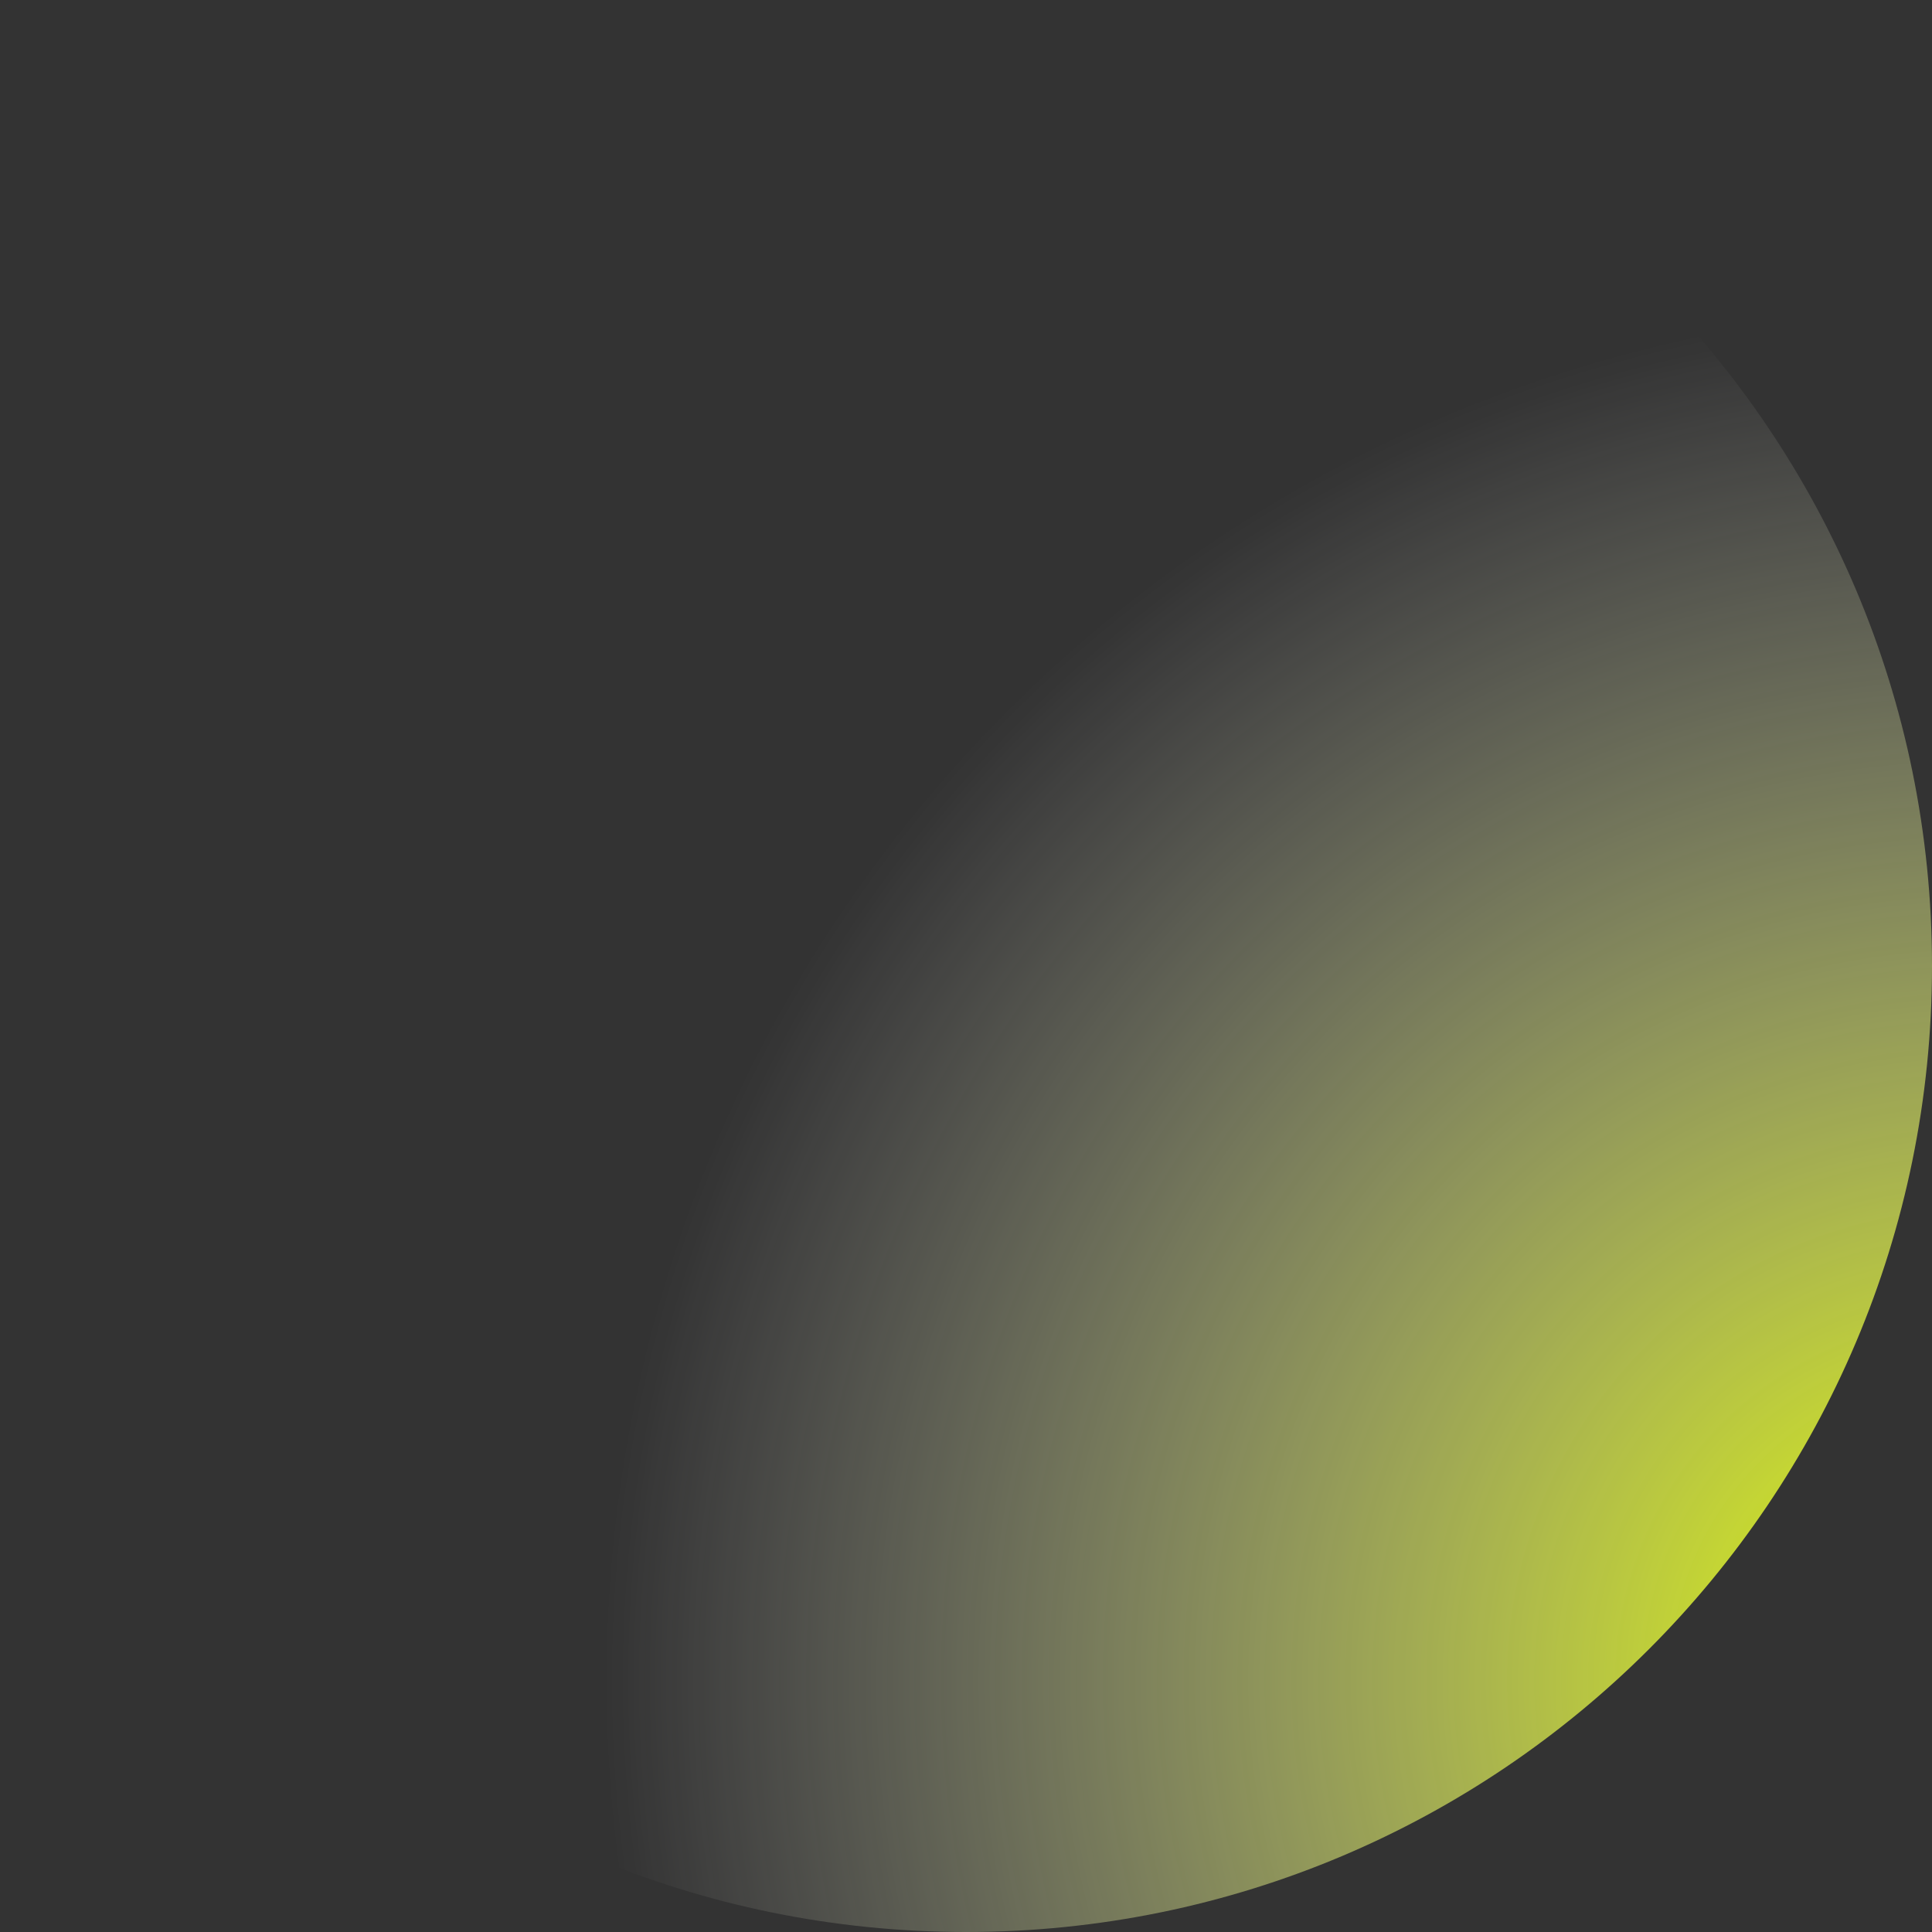 <?xml version="1.0" encoding="UTF-8"?> <svg xmlns="http://www.w3.org/2000/svg" xmlns:xlink="http://www.w3.org/1999/xlink" id="Camada_2" viewBox="0 0 900 900"><rect x="0" y="0" width="900" height="900" fill="#333333" stroke="none"/><defs><style>.cls-1{fill:url(#Gradiente_sem_nome);}</style><radialGradient id="Gradiente_sem_nome" cx="152.72" cy="870.43" fx="152.72" fy="870.43" r=".85" gradientTransform="translate(777739.98 -1068755.9) rotate(-153.96) scale(1495.79 -1495.79)" gradientUnits="userSpaceOnUse"><stop offset="0" stop-color="#e4ff00"></stop><stop offset=".5" stop-color="#fff" stop-opacity="0"></stop></radialGradient></defs><g id="Camada_1-2"><path class="cls-1" d="M450,900C201.47,900,0,698.53,0,450,0,201.47,201.47,0,450,0c248.53,0,450,201.47,450,450s-201.47,450-450,450Z"></path></g></svg> 